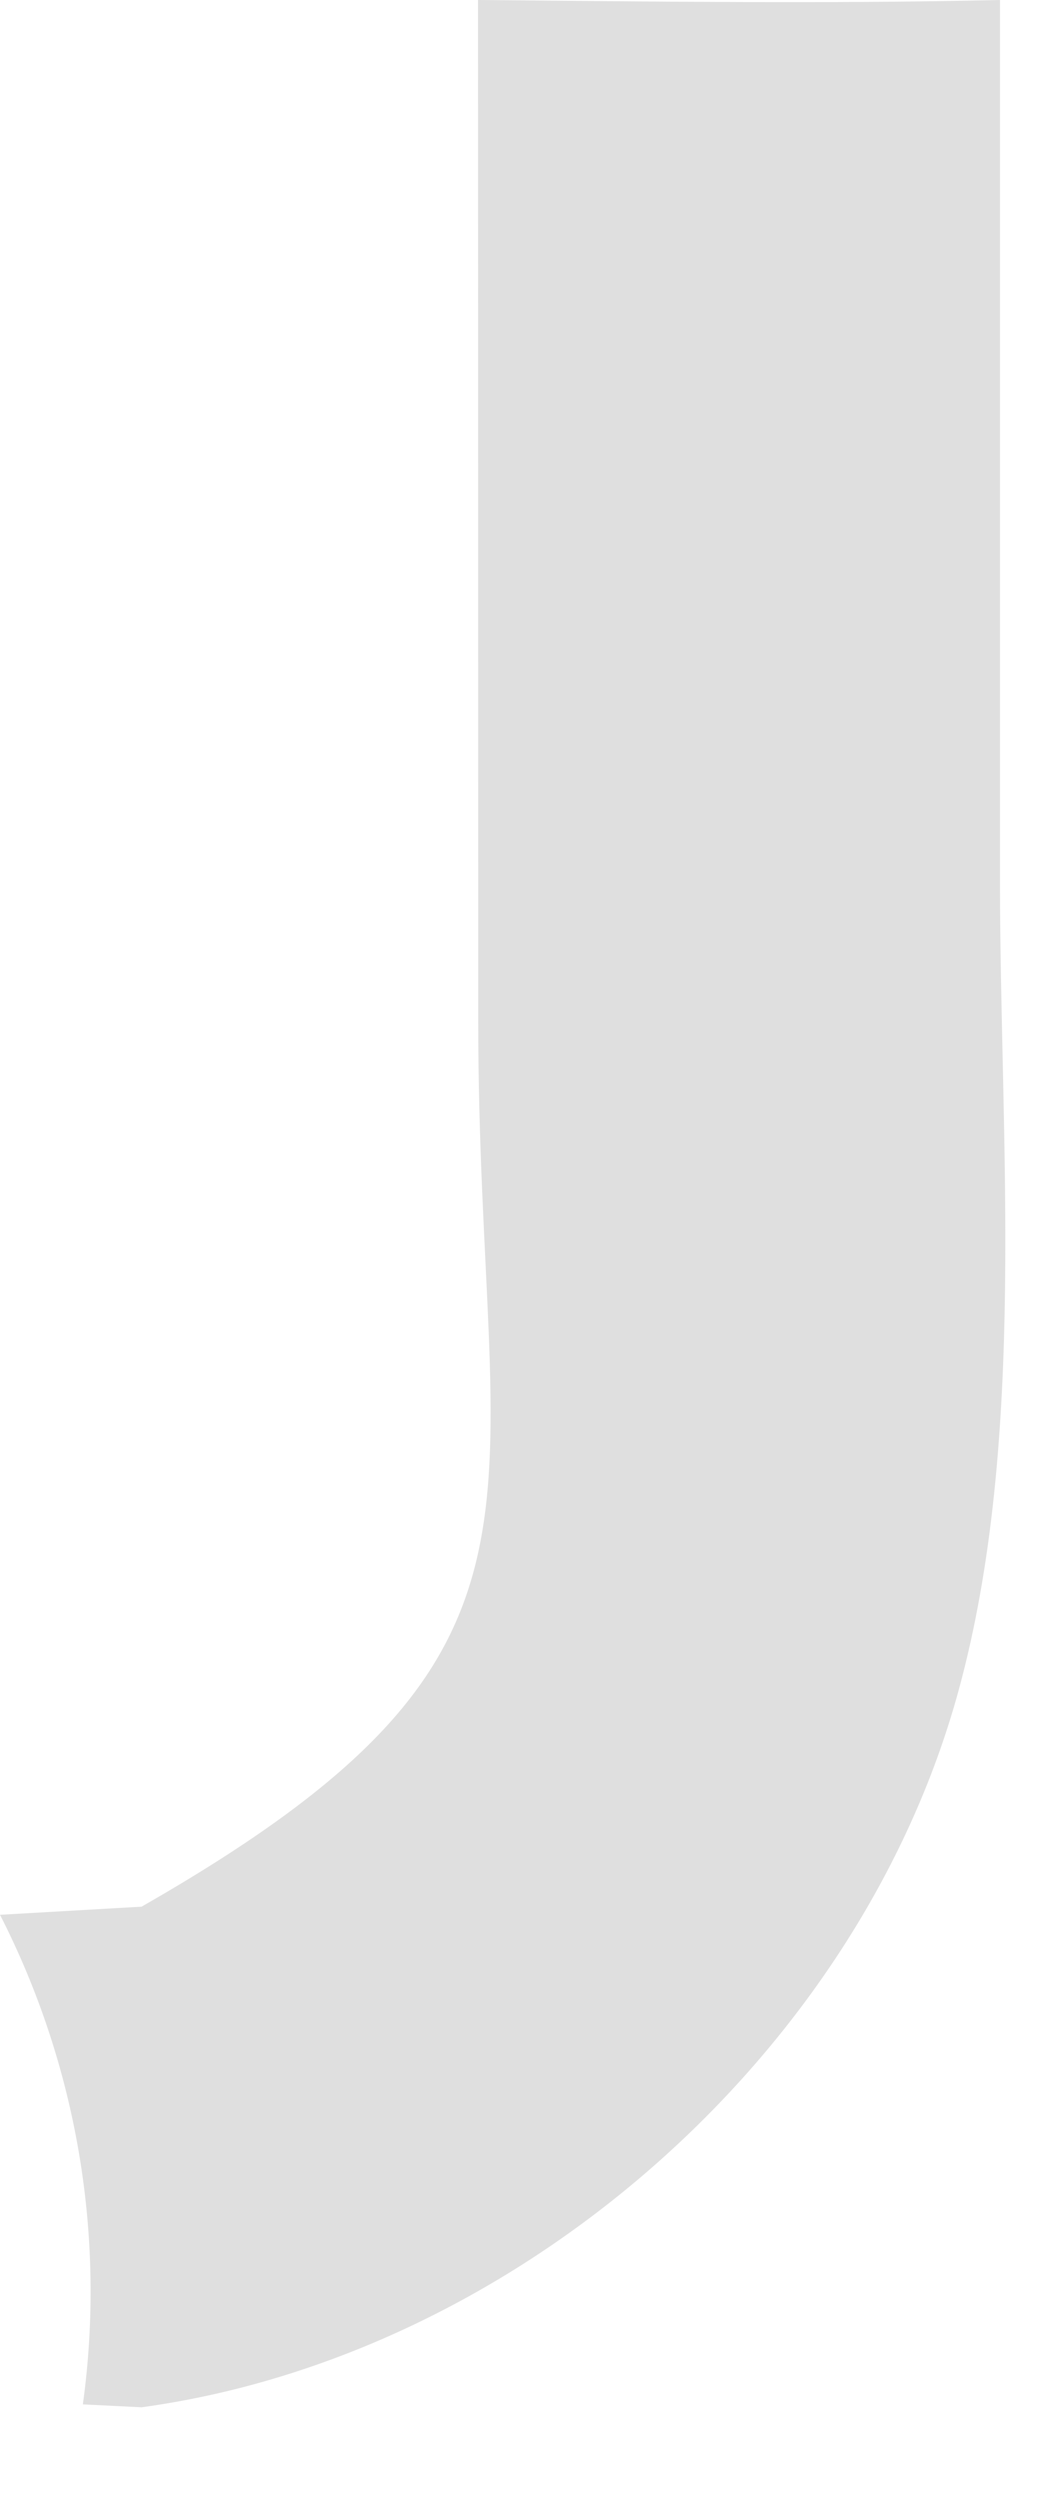 <?xml version="1.0" encoding="utf-8"?>
<svg xmlns="http://www.w3.org/2000/svg" fill="none" height="100%" overflow="visible" preserveAspectRatio="none" style="display: block;" viewBox="0 0 5 12" width="100%">
<g id="Vector" opacity="0.2" style="mix-blend-mode:luminosity">
<path d="M2.296 0C3.133 0.007 3.966 0.019 4.803 0V4.231C4.803 5.474 4.934 6.909 4.604 8.115C4.125 9.867 2.477 11.309 0.68 11.555L0.398 11.541C0.509 10.736 0.37 9.915 0 9.191L0.68 9.152C2.834 7.921 2.297 7.274 2.297 4.903L2.296 0Z" fill="#60605E"/>
</g>
</svg>